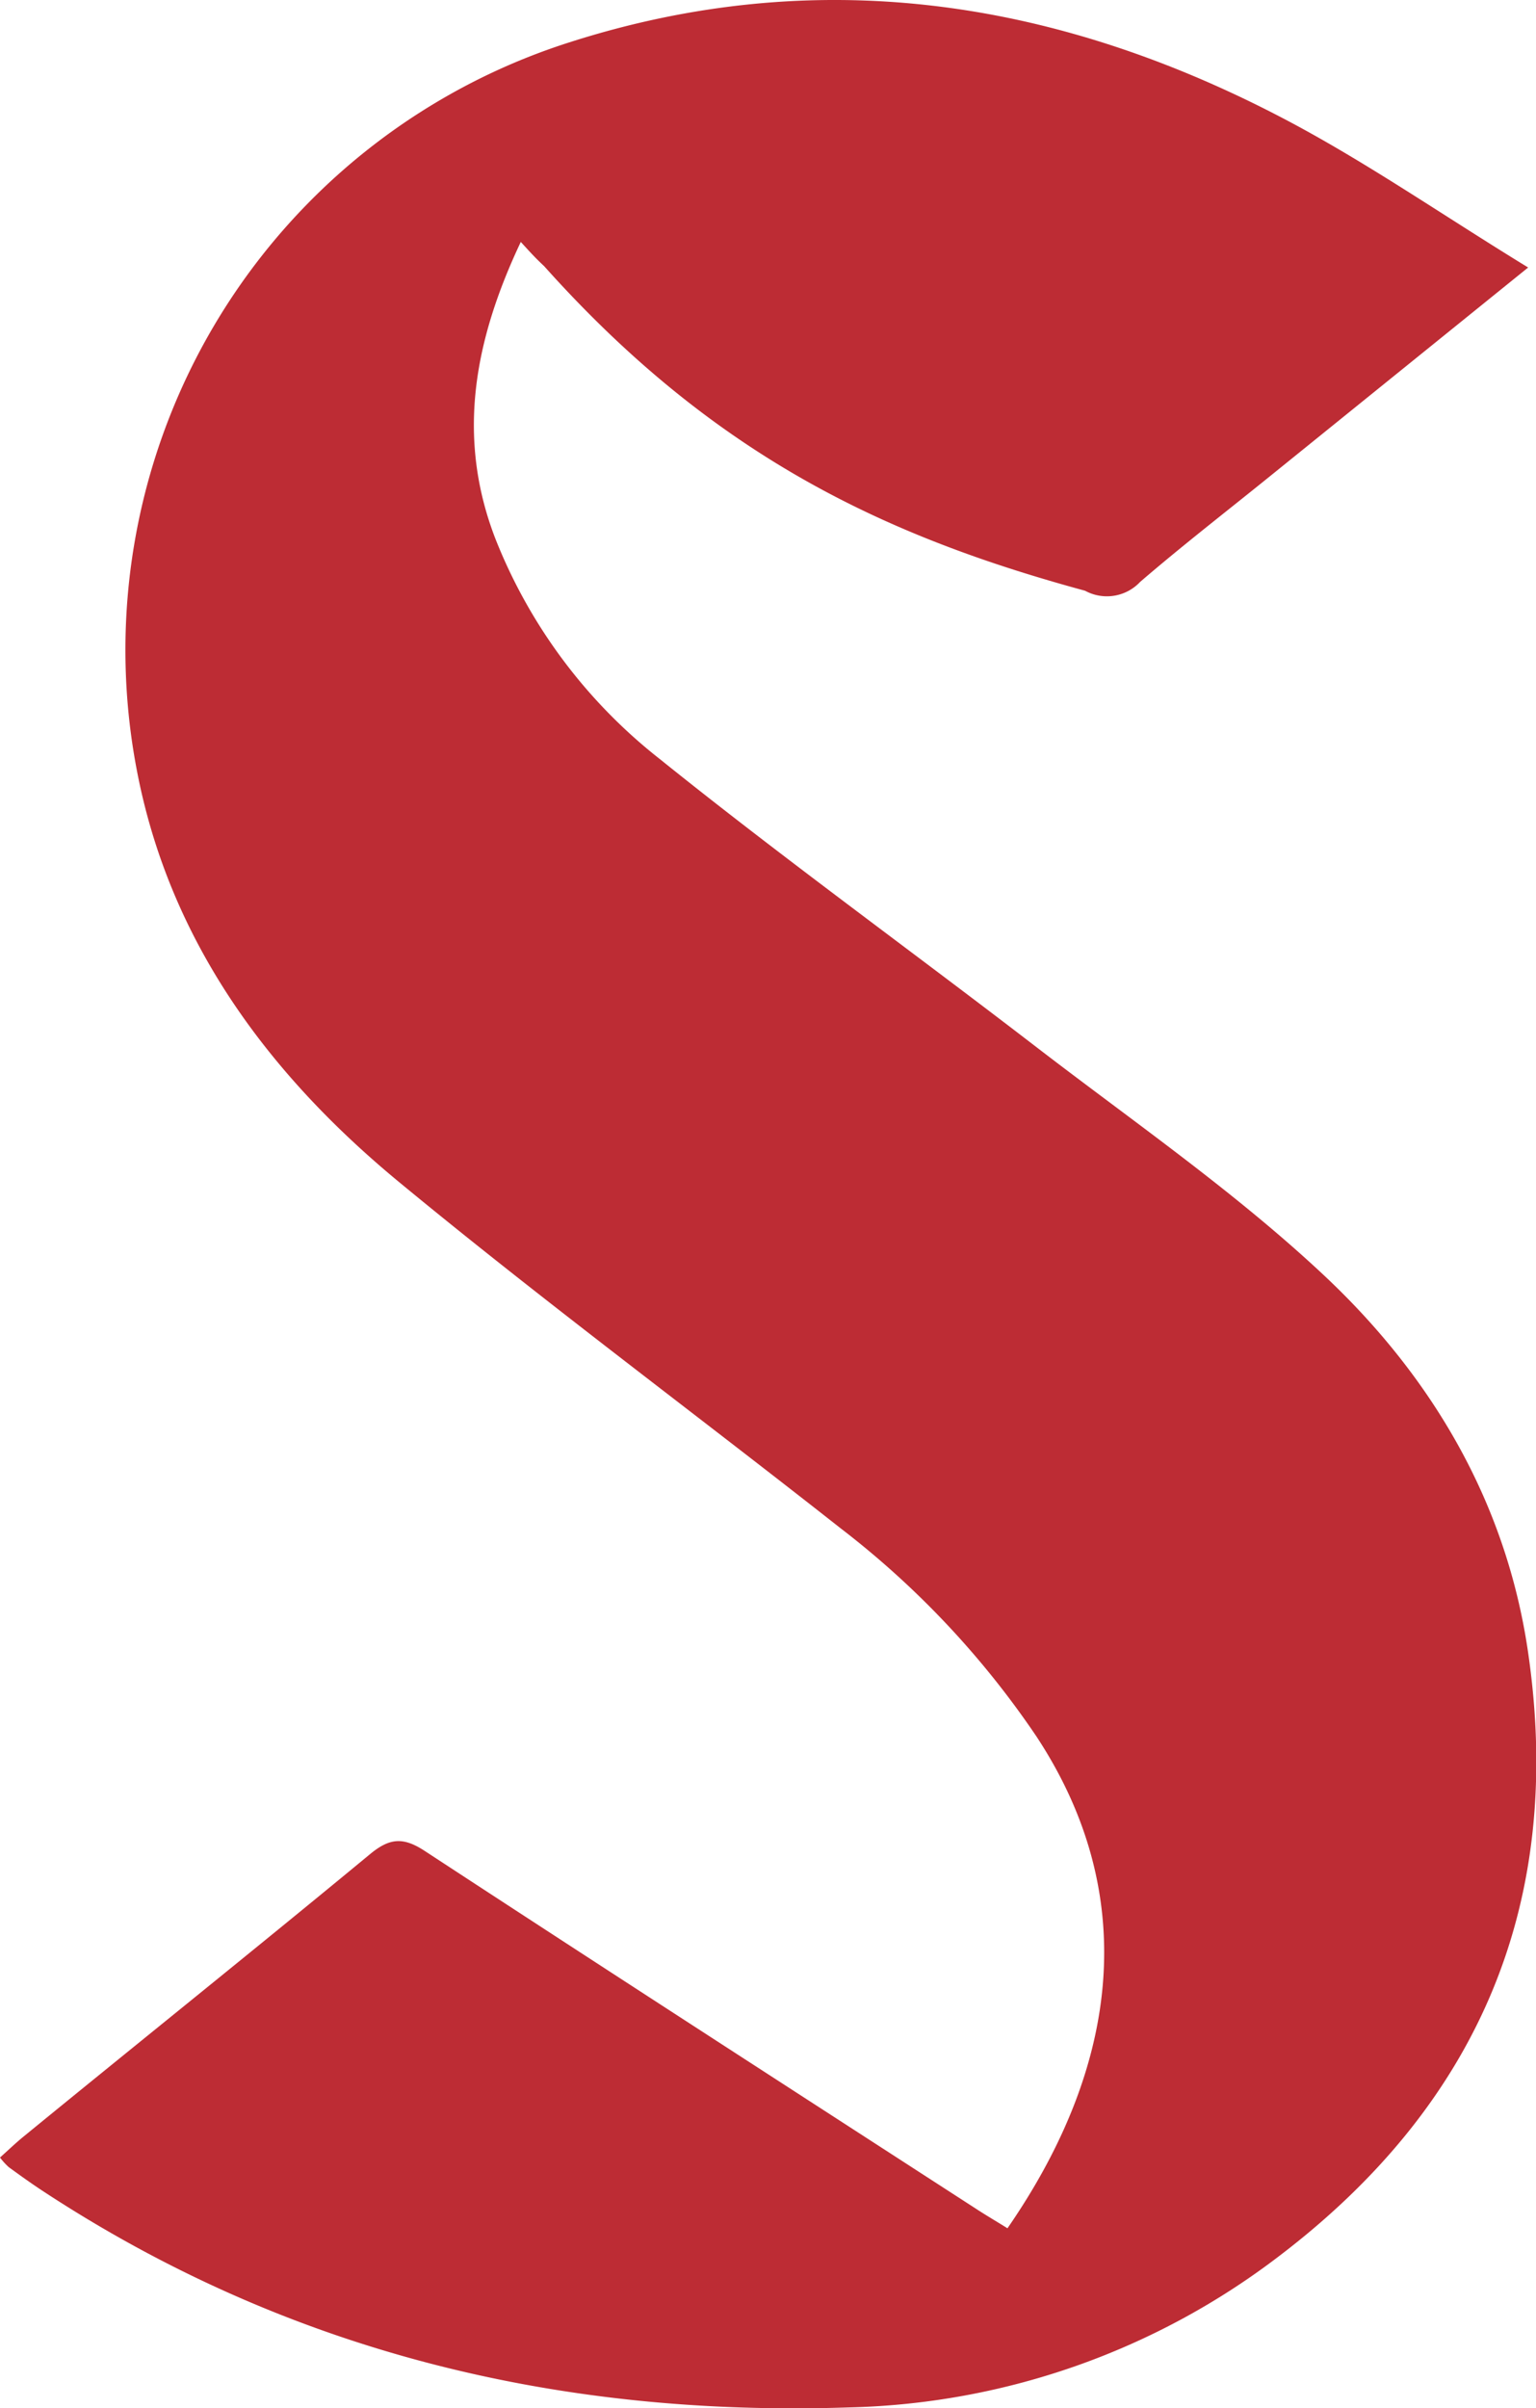 <svg xmlns="http://www.w3.org/2000/svg" xmlns:xlink="http://www.w3.org/1999/xlink" viewBox="0 0 160.74 251.94"><defs><style>.cls-1{fill:none;}.cls-2{clip-path:url(#clip-path);}.cls-3{fill:#bd2c34;}</style><clipPath id="clip-path" transform="translate(0 0)"><rect class="cls-1" width="160.74" height="251.94"></rect></clipPath></defs><g id="Layer_2" data-name="Layer 2"><g id="Layer_1-2" data-name="Layer 1"><g id="S"><g class="cls-2"><g class="cls-2"><path class="cls-3" d="M159.9,28,133,49.74c-4.57,3.7-9.23,7.3-13.69,11.14a4.77,4.77,0,0,1-5.76.92c-20.81-5.66-38.75-14-56.6-33.95-.95-.89-1.4-1.39-2.45-2.54-4.83,10.22-6.8,20.36-2.65,31.07A54.93,54.93,0,0,0,69,79.37c12.92,10.39,26.38,20.11,39.52,30.22,10.06,7.73,20.57,15,29.82,23.63,11.39,10.61,19.25,23.81,21.56,39.56,3.83,26.07-5,47.17-25.9,63.13a77,77,0,0,1-45.15,15.94C58.36,252.86,30,246,4.37,229.14c-1.18-.78-2.32-1.6-3.46-2.43a7.42,7.42,0,0,1-.91-1c.87-.78,1.69-1.57,2.57-2.28,12-9.81,24.15-19.54,36.13-29.44,2.07-1.72,3.49-1.84,5.77-.34,19.19,12.56,38.47,25,57.73,37.46,1.06.69,2.16,1.33,3.23,2,12-17.37,13.74-35.24,3-51.5a93.09,93.09,0,0,0-20.49-21.75c-15.34-12.08-31.05-23.72-46.12-36.15C28.1,112.4,17.72,98.47,14.31,80.53A66.73,66.73,0,0,1,59.49,4.46c25.86-8.32,50.72-4.58,74.42,7.73,8.71,4.52,16.82,10.17,26,15.79" transform="translate(0 0)"></path></g></g></g></g></g></svg>